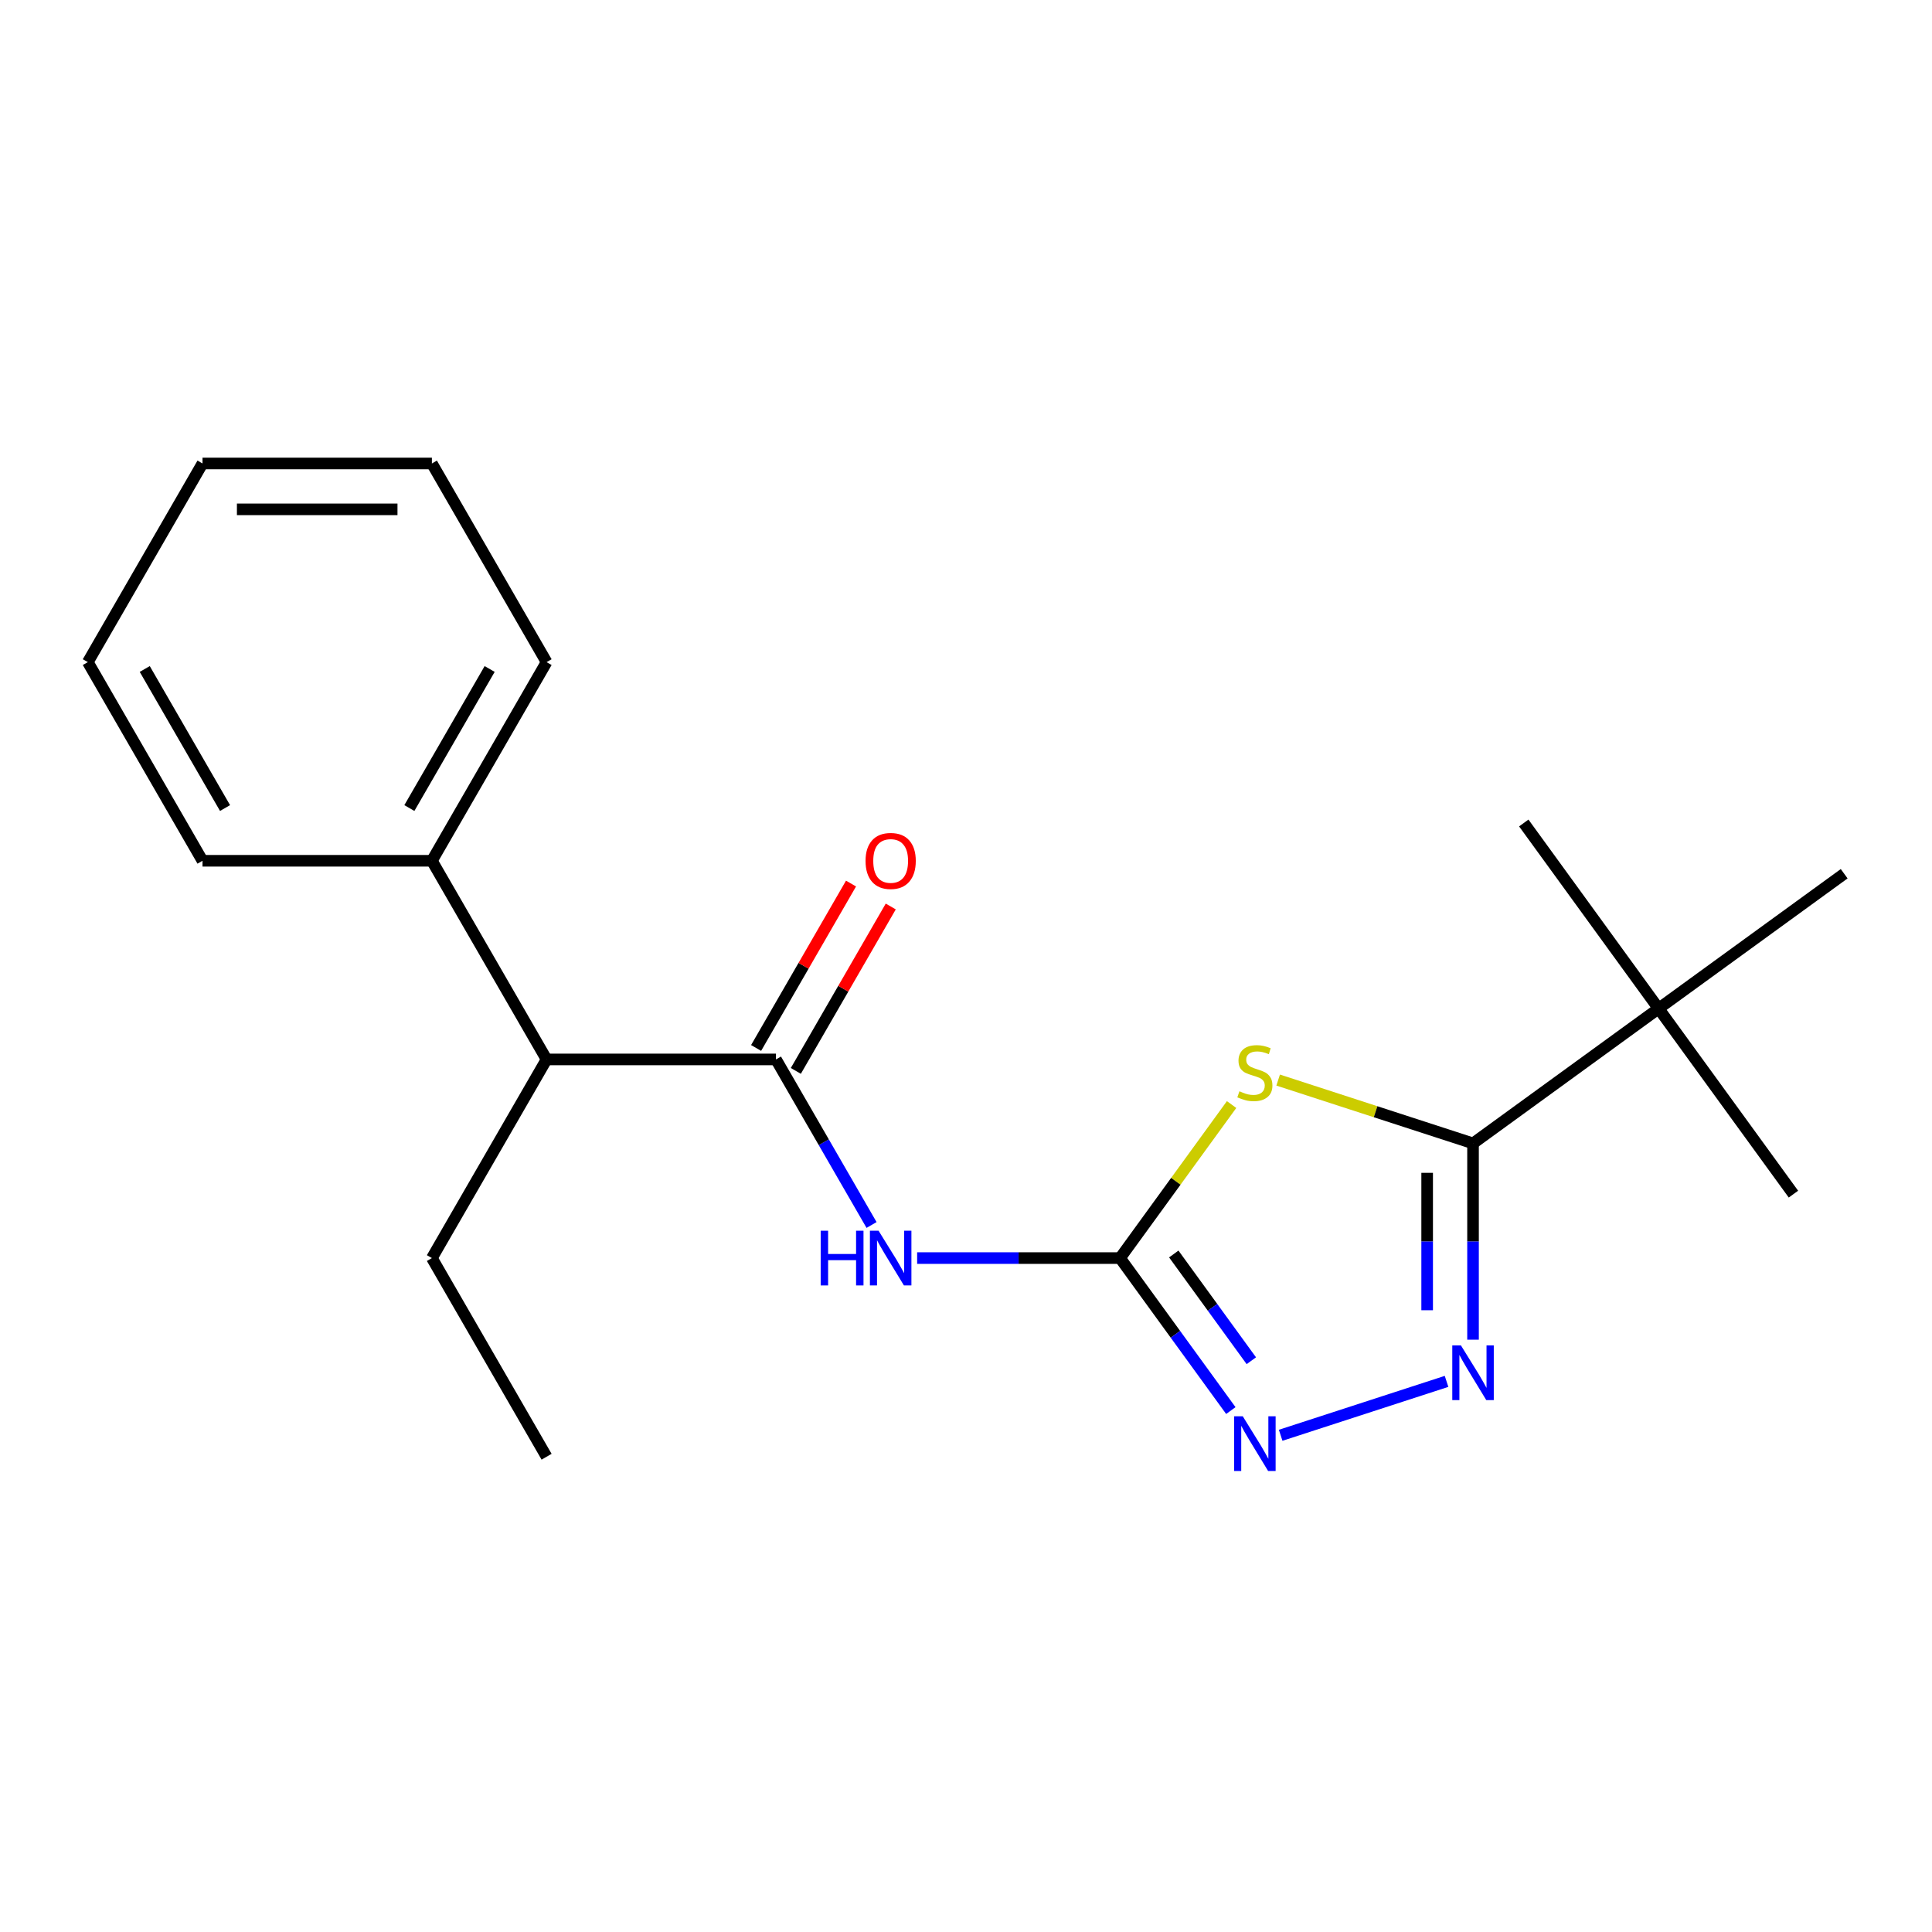 <?xml version='1.0' encoding='iso-8859-1'?>
<svg version='1.1' baseProfile='full'
              xmlns='http://www.w3.org/2000/svg'
                      xmlns:rdkit='http://www.rdkit.org/xml'
                      xmlns:xlink='http://www.w3.org/1999/xlink'
                  xml:space='preserve'
width='1000px' height='1000px' viewBox='0 0 1000 1000'>
<!-- END OF HEADER -->
<rect style='opacity:1.0;fill:#FFFFFF;stroke:none' width='1000' height='1000' x='0' y='0'> </rect>
<path class='bond-0' d='M 637.472,571.71 L 608.603,611.446' style='fill:none;fill-rule:evenodd;stroke:#CCCC00;stroke-width:6px;stroke-linecap:butt;stroke-linejoin:miter;stroke-opacity:1' />
<path class='bond-0' d='M 608.603,611.446 L 579.734,651.181' style='fill:none;fill-rule:evenodd;stroke:#000000;stroke-width:6px;stroke-linecap:butt;stroke-linejoin:miter;stroke-opacity:1' />
<path class='bond-1' d='M 661.569,559.042 L 712.004,575.429' style='fill:none;fill-rule:evenodd;stroke:#CCCC00;stroke-width:6px;stroke-linecap:butt;stroke-linejoin:miter;stroke-opacity:1' />
<path class='bond-1' d='M 712.004,575.429 L 762.438,591.817' style='fill:none;fill-rule:evenodd;stroke:#000000;stroke-width:6px;stroke-linecap:butt;stroke-linejoin:miter;stroke-opacity:1' />
<path class='bond-3' d='M 579.734,651.181 L 527.223,651.181' style='fill:none;fill-rule:evenodd;stroke:#000000;stroke-width:6px;stroke-linecap:butt;stroke-linejoin:miter;stroke-opacity:1' />
<path class='bond-3' d='M 527.223,651.181 L 474.713,651.181' style='fill:none;fill-rule:evenodd;stroke:#0000FF;stroke-width:6px;stroke-linecap:butt;stroke-linejoin:miter;stroke-opacity:1' />
<path class='bond-4' d='M 579.734,651.181 L 608.405,690.644' style='fill:none;fill-rule:evenodd;stroke:#000000;stroke-width:6px;stroke-linecap:butt;stroke-linejoin:miter;stroke-opacity:1' />
<path class='bond-4' d='M 608.405,690.644 L 637.076,730.106' style='fill:none;fill-rule:evenodd;stroke:#0000FF;stroke-width:6px;stroke-linecap:butt;stroke-linejoin:miter;stroke-opacity:1' />
<path class='bond-4' d='M 607.546,649.062 L 627.616,676.686' style='fill:none;fill-rule:evenodd;stroke:#000000;stroke-width:6px;stroke-linecap:butt;stroke-linejoin:miter;stroke-opacity:1' />
<path class='bond-4' d='M 627.616,676.686 L 647.686,704.31' style='fill:none;fill-rule:evenodd;stroke:#0000FF;stroke-width:6px;stroke-linecap:butt;stroke-linejoin:miter;stroke-opacity:1' />
<path class='bond-2' d='M 762.438,591.817 L 762.438,642.617' style='fill:none;fill-rule:evenodd;stroke:#000000;stroke-width:6px;stroke-linecap:butt;stroke-linejoin:miter;stroke-opacity:1' />
<path class='bond-2' d='M 762.438,642.617 L 762.438,693.417' style='fill:none;fill-rule:evenodd;stroke:#0000FF;stroke-width:6px;stroke-linecap:butt;stroke-linejoin:miter;stroke-opacity:1' />
<path class='bond-2' d='M 738.693,607.057 L 738.693,642.617' style='fill:none;fill-rule:evenodd;stroke:#000000;stroke-width:6px;stroke-linecap:butt;stroke-linejoin:miter;stroke-opacity:1' />
<path class='bond-2' d='M 738.693,642.617 L 738.693,678.177' style='fill:none;fill-rule:evenodd;stroke:#0000FF;stroke-width:6px;stroke-linecap:butt;stroke-linejoin:miter;stroke-opacity:1' />
<path class='bond-6' d='M 762.438,591.817 L 858.492,522.03' style='fill:none;fill-rule:evenodd;stroke:#000000;stroke-width:6px;stroke-linecap:butt;stroke-linejoin:miter;stroke-opacity:1' />
<path class='bond-20' d='M 748.73,714.999 L 662.869,742.898' style='fill:none;fill-rule:evenodd;stroke:#0000FF;stroke-width:6px;stroke-linecap:butt;stroke-linejoin:miter;stroke-opacity:1' />
<path class='bond-5' d='M 451.116,634.053 L 426.378,591.206' style='fill:none;fill-rule:evenodd;stroke:#0000FF;stroke-width:6px;stroke-linecap:butt;stroke-linejoin:miter;stroke-opacity:1' />
<path class='bond-5' d='M 426.378,591.206 L 401.641,548.359' style='fill:none;fill-rule:evenodd;stroke:#000000;stroke-width:6px;stroke-linecap:butt;stroke-linejoin:miter;stroke-opacity:1' />
<path class='bond-7' d='M 401.641,548.359 L 282.912,548.359' style='fill:none;fill-rule:evenodd;stroke:#000000;stroke-width:6px;stroke-linecap:butt;stroke-linejoin:miter;stroke-opacity:1' />
<path class='bond-8' d='M 411.923,554.295 L 436.487,511.748' style='fill:none;fill-rule:evenodd;stroke:#000000;stroke-width:6px;stroke-linecap:butt;stroke-linejoin:miter;stroke-opacity:1' />
<path class='bond-8' d='M 436.487,511.748 L 461.052,469.202' style='fill:none;fill-rule:evenodd;stroke:#FF0000;stroke-width:6px;stroke-linecap:butt;stroke-linejoin:miter;stroke-opacity:1' />
<path class='bond-8' d='M 391.358,542.423 L 415.923,499.876' style='fill:none;fill-rule:evenodd;stroke:#000000;stroke-width:6px;stroke-linecap:butt;stroke-linejoin:miter;stroke-opacity:1' />
<path class='bond-8' d='M 415.923,499.876 L 440.487,457.329' style='fill:none;fill-rule:evenodd;stroke:#FF0000;stroke-width:6px;stroke-linecap:butt;stroke-linejoin:miter;stroke-opacity:1' />
<path class='bond-10' d='M 858.492,522.03 L 928.279,618.083' style='fill:none;fill-rule:evenodd;stroke:#000000;stroke-width:6px;stroke-linecap:butt;stroke-linejoin:miter;stroke-opacity:1' />
<path class='bond-11' d='M 858.492,522.03 L 788.705,425.976' style='fill:none;fill-rule:evenodd;stroke:#000000;stroke-width:6px;stroke-linecap:butt;stroke-linejoin:miter;stroke-opacity:1' />
<path class='bond-12' d='M 858.492,522.03 L 954.545,452.243' style='fill:none;fill-rule:evenodd;stroke:#000000;stroke-width:6px;stroke-linecap:butt;stroke-linejoin:miter;stroke-opacity:1' />
<path class='bond-9' d='M 282.912,548.359 L 223.548,445.537' style='fill:none;fill-rule:evenodd;stroke:#000000;stroke-width:6px;stroke-linecap:butt;stroke-linejoin:miter;stroke-opacity:1' />
<path class='bond-13' d='M 282.912,548.359 L 223.548,651.181' style='fill:none;fill-rule:evenodd;stroke:#000000;stroke-width:6px;stroke-linecap:butt;stroke-linejoin:miter;stroke-opacity:1' />
<path class='bond-14' d='M 223.548,445.537 L 282.912,342.715' style='fill:none;fill-rule:evenodd;stroke:#000000;stroke-width:6px;stroke-linecap:butt;stroke-linejoin:miter;stroke-opacity:1' />
<path class='bond-14' d='M 211.888,418.241 L 253.443,346.265' style='fill:none;fill-rule:evenodd;stroke:#000000;stroke-width:6px;stroke-linecap:butt;stroke-linejoin:miter;stroke-opacity:1' />
<path class='bond-15' d='M 223.548,445.537 L 104.819,445.537' style='fill:none;fill-rule:evenodd;stroke:#000000;stroke-width:6px;stroke-linecap:butt;stroke-linejoin:miter;stroke-opacity:1' />
<path class='bond-16' d='M 223.548,651.181 L 282.912,754.003' style='fill:none;fill-rule:evenodd;stroke:#000000;stroke-width:6px;stroke-linecap:butt;stroke-linejoin:miter;stroke-opacity:1' />
<path class='bond-17' d='M 282.912,342.715 L 223.548,239.893' style='fill:none;fill-rule:evenodd;stroke:#000000;stroke-width:6px;stroke-linecap:butt;stroke-linejoin:miter;stroke-opacity:1' />
<path class='bond-18' d='M 104.819,445.537 L 45.455,342.715' style='fill:none;fill-rule:evenodd;stroke:#000000;stroke-width:6px;stroke-linecap:butt;stroke-linejoin:miter;stroke-opacity:1' />
<path class='bond-18' d='M 116.479,418.241 L 74.924,346.265' style='fill:none;fill-rule:evenodd;stroke:#000000;stroke-width:6px;stroke-linecap:butt;stroke-linejoin:miter;stroke-opacity:1' />
<path class='bond-21' d='M 223.548,239.893 L 104.819,239.893' style='fill:none;fill-rule:evenodd;stroke:#000000;stroke-width:6px;stroke-linecap:butt;stroke-linejoin:miter;stroke-opacity:1' />
<path class='bond-21' d='M 205.738,263.638 L 122.628,263.638' style='fill:none;fill-rule:evenodd;stroke:#000000;stroke-width:6px;stroke-linecap:butt;stroke-linejoin:miter;stroke-opacity:1' />
<path class='bond-19' d='M 45.455,342.715 L 104.819,239.893' style='fill:none;fill-rule:evenodd;stroke:#000000;stroke-width:6px;stroke-linecap:butt;stroke-linejoin:miter;stroke-opacity:1' />
<path  class='atom-0' d='M 641.521 564.847
Q 641.841 564.967, 643.161 565.527
Q 644.481 566.087, 645.921 566.447
Q 647.401 566.767, 648.841 566.767
Q 651.521 566.767, 653.081 565.487
Q 654.641 564.167, 654.641 561.887
Q 654.641 560.327, 653.841 559.367
Q 653.081 558.407, 651.881 557.887
Q 650.681 557.367, 648.681 556.767
Q 646.161 556.007, 644.641 555.287
Q 643.161 554.567, 642.081 553.047
Q 641.041 551.527, 641.041 548.967
Q 641.041 545.407, 643.441 543.207
Q 645.881 541.007, 650.681 541.007
Q 653.961 541.007, 657.681 542.567
L 656.761 545.647
Q 653.361 544.247, 650.801 544.247
Q 648.041 544.247, 646.521 545.407
Q 645.001 546.527, 645.041 548.487
Q 645.041 550.007, 645.801 550.927
Q 646.601 551.847, 647.721 552.367
Q 648.881 552.887, 650.801 553.487
Q 653.361 554.287, 654.881 555.087
Q 656.401 555.887, 657.481 557.527
Q 658.601 559.127, 658.601 561.887
Q 658.601 565.807, 655.961 567.927
Q 653.361 570.007, 649.001 570.007
Q 646.481 570.007, 644.561 569.447
Q 642.681 568.927, 640.441 568.007
L 641.521 564.847
' fill='#CCCC00'/>
<path  class='atom-3' d='M 756.178 696.385
L 765.458 711.385
Q 766.378 712.865, 767.858 715.545
Q 769.338 718.225, 769.418 718.385
L 769.418 696.385
L 773.178 696.385
L 773.178 724.705
L 769.298 724.705
L 759.338 708.305
Q 758.178 706.385, 756.938 704.185
Q 755.738 701.985, 755.378 701.305
L 755.378 724.705
L 751.698 724.705
L 751.698 696.385
L 756.178 696.385
' fill='#0000FF'/>
<path  class='atom-4' d='M 424.785 637.021
L 428.625 637.021
L 428.625 649.061
L 443.105 649.061
L 443.105 637.021
L 446.945 637.021
L 446.945 665.341
L 443.105 665.341
L 443.105 652.261
L 428.625 652.261
L 428.625 665.341
L 424.785 665.341
L 424.785 637.021
' fill='#0000FF'/>
<path  class='atom-4' d='M 454.745 637.021
L 464.025 652.021
Q 464.945 653.501, 466.425 656.181
Q 467.905 658.861, 467.985 659.021
L 467.985 637.021
L 471.745 637.021
L 471.745 665.341
L 467.865 665.341
L 457.905 648.941
Q 456.745 647.021, 455.505 644.821
Q 454.305 642.621, 453.945 641.941
L 453.945 665.341
L 450.265 665.341
L 450.265 637.021
L 454.745 637.021
' fill='#0000FF'/>
<path  class='atom-5' d='M 643.261 733.075
L 652.541 748.075
Q 653.461 749.555, 654.941 752.235
Q 656.421 754.915, 656.501 755.075
L 656.501 733.075
L 660.261 733.075
L 660.261 761.395
L 656.381 761.395
L 646.421 744.995
Q 645.261 743.075, 644.021 740.875
Q 642.821 738.675, 642.461 737.995
L 642.461 761.395
L 638.781 761.395
L 638.781 733.075
L 643.261 733.075
' fill='#0000FF'/>
<path  class='atom-9' d='M 448.005 445.617
Q 448.005 438.817, 451.365 435.017
Q 454.725 431.217, 461.005 431.217
Q 467.285 431.217, 470.645 435.017
Q 474.005 438.817, 474.005 445.617
Q 474.005 452.497, 470.605 456.417
Q 467.205 460.297, 461.005 460.297
Q 454.765 460.297, 451.365 456.417
Q 448.005 452.537, 448.005 445.617
M 461.005 457.097
Q 465.325 457.097, 467.645 454.217
Q 470.005 451.297, 470.005 445.617
Q 470.005 440.057, 467.645 437.257
Q 465.325 434.417, 461.005 434.417
Q 456.685 434.417, 454.325 437.217
Q 452.005 440.017, 452.005 445.617
Q 452.005 451.337, 454.325 454.217
Q 456.685 457.097, 461.005 457.097
' fill='#FF0000'/>
</svg>
